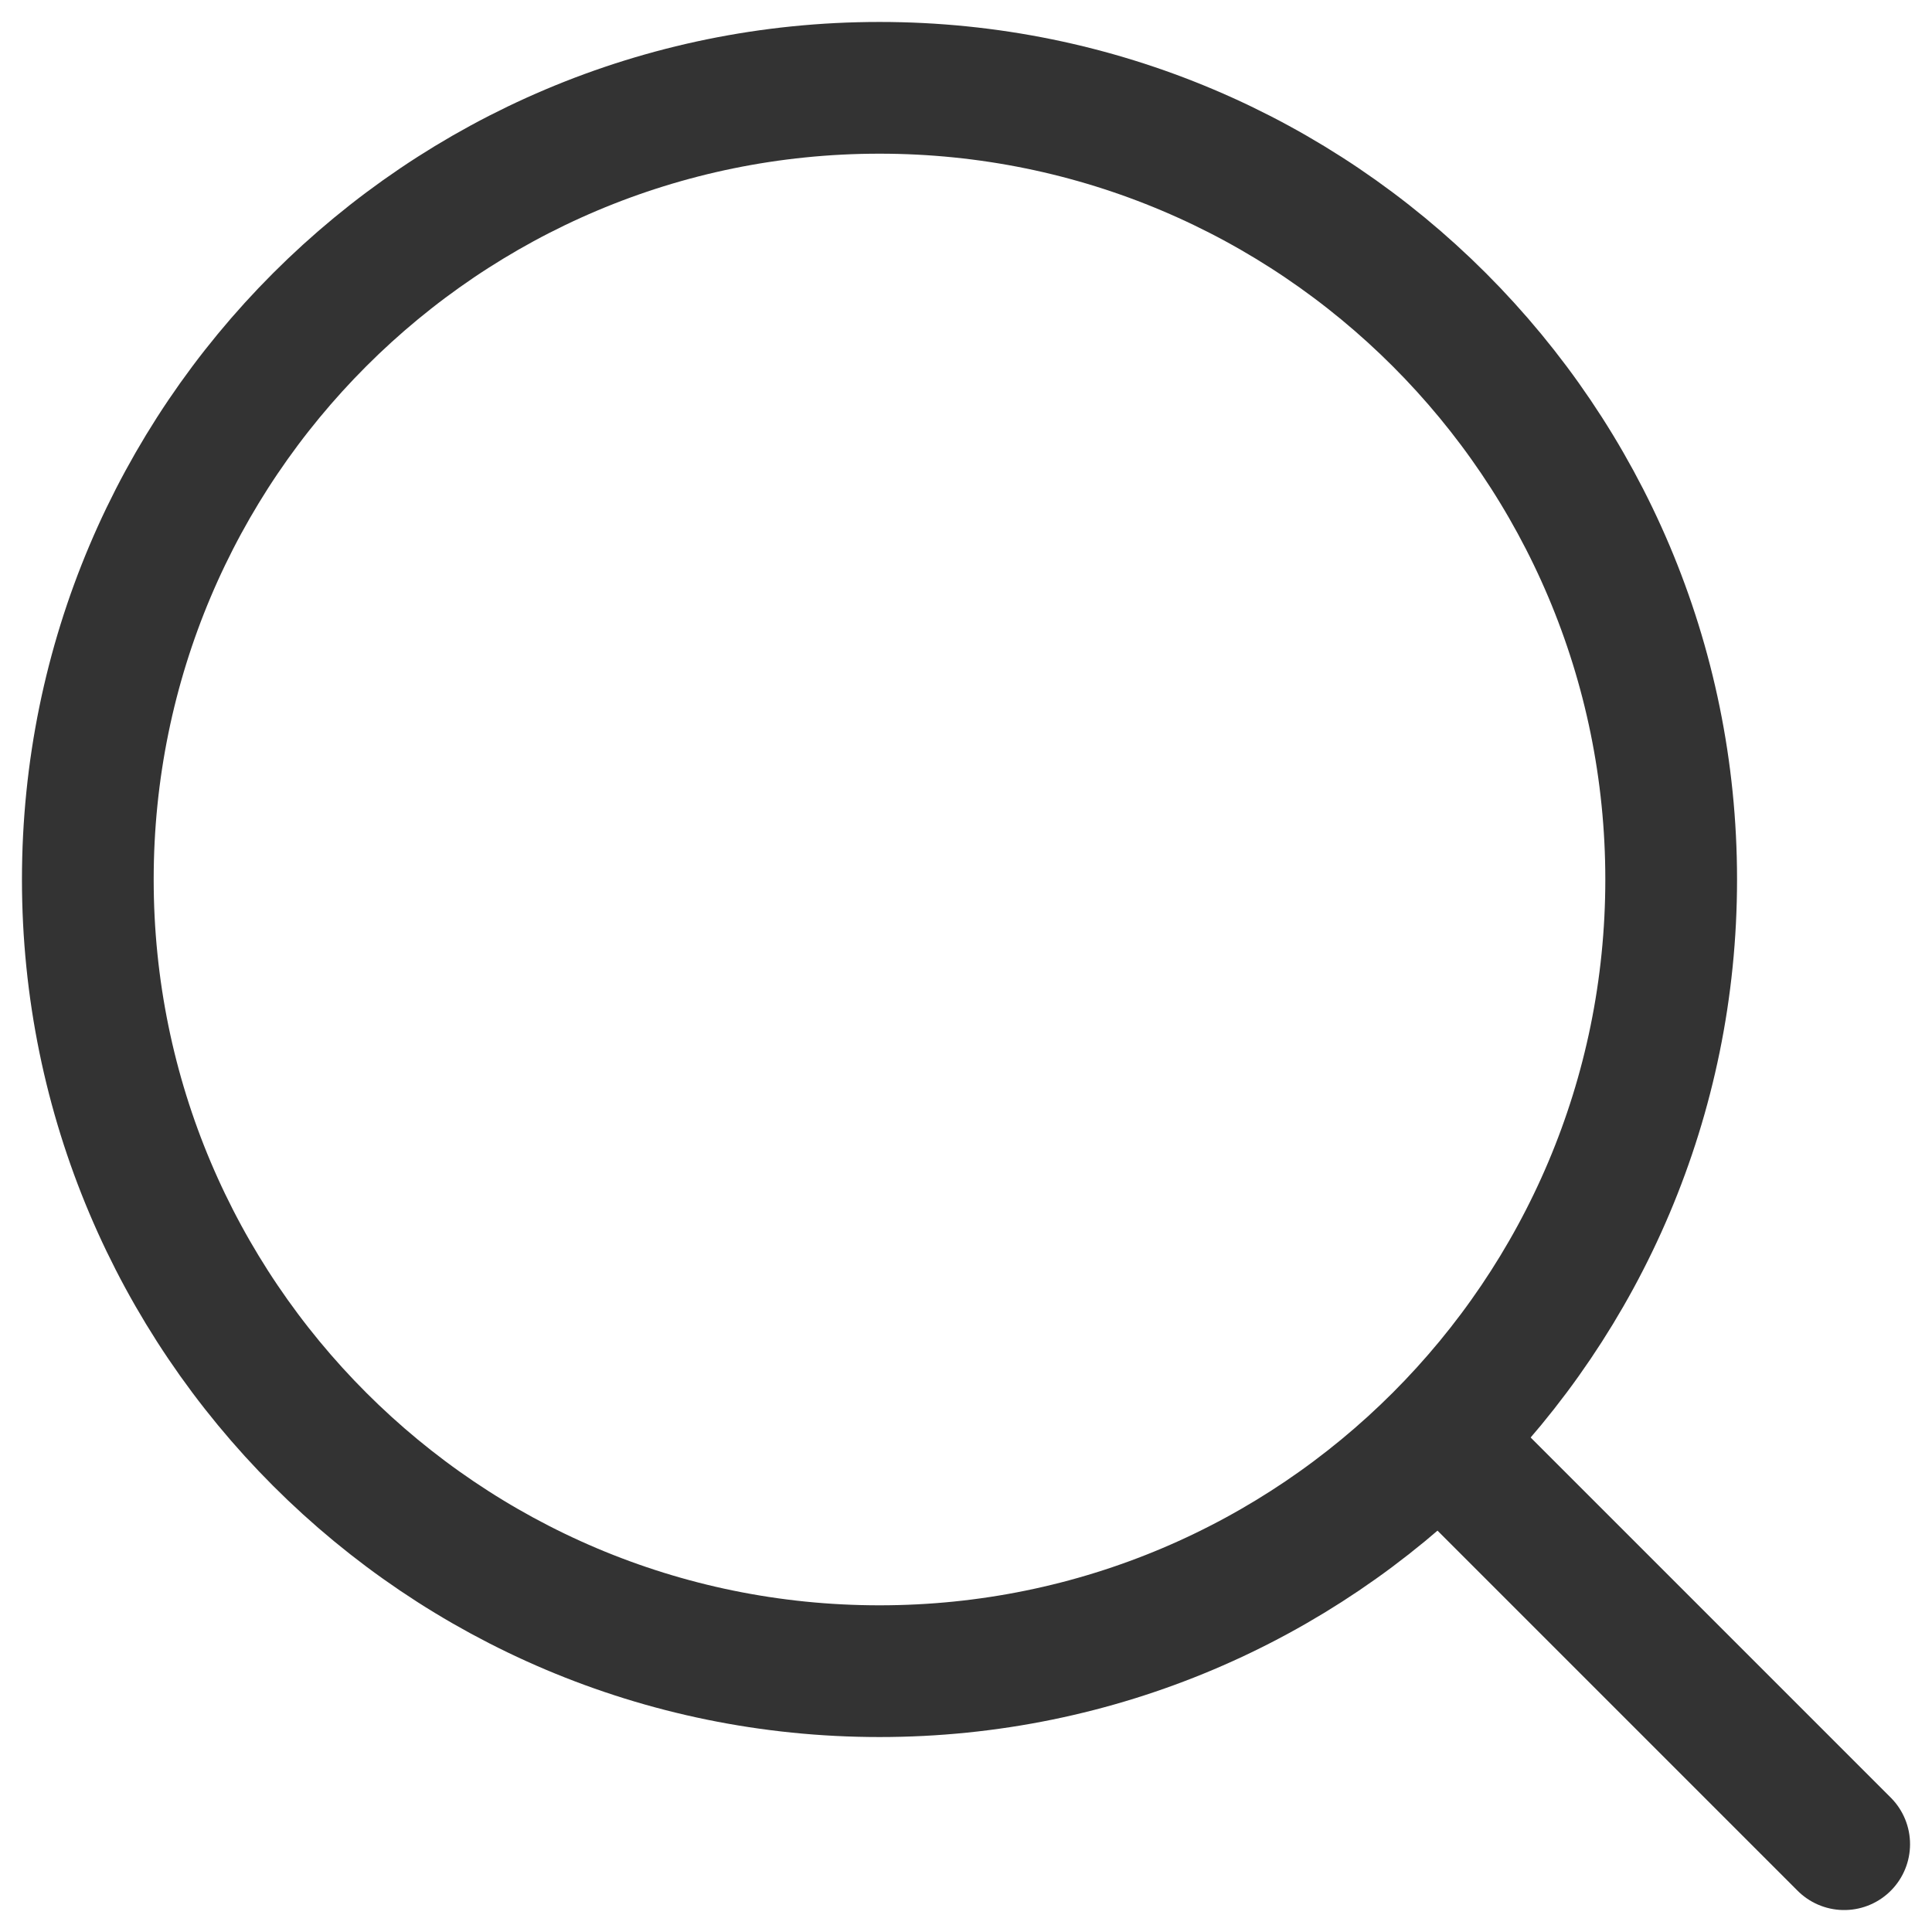 <svg width="22" height="22" viewBox="0 0 22 22" fill="none" xmlns="http://www.w3.org/2000/svg">
<path d="M10.015 19.03C14.994 19.03 19.03 14.994 19.03 10.015C19.03 5.036 14.994 1 10.015 1C5.036 1 1 5.036 1 10.015C1 14.994 5.036 19.03 10.015 19.03Z" stroke="#333333" stroke-width="1.5" stroke-linejoin="round"/>
<path d="M16.5 16.5L21 21" stroke="#333333" stroke-width="1.5" stroke-linecap="round" stroke-linejoin="round"/>
</svg>
